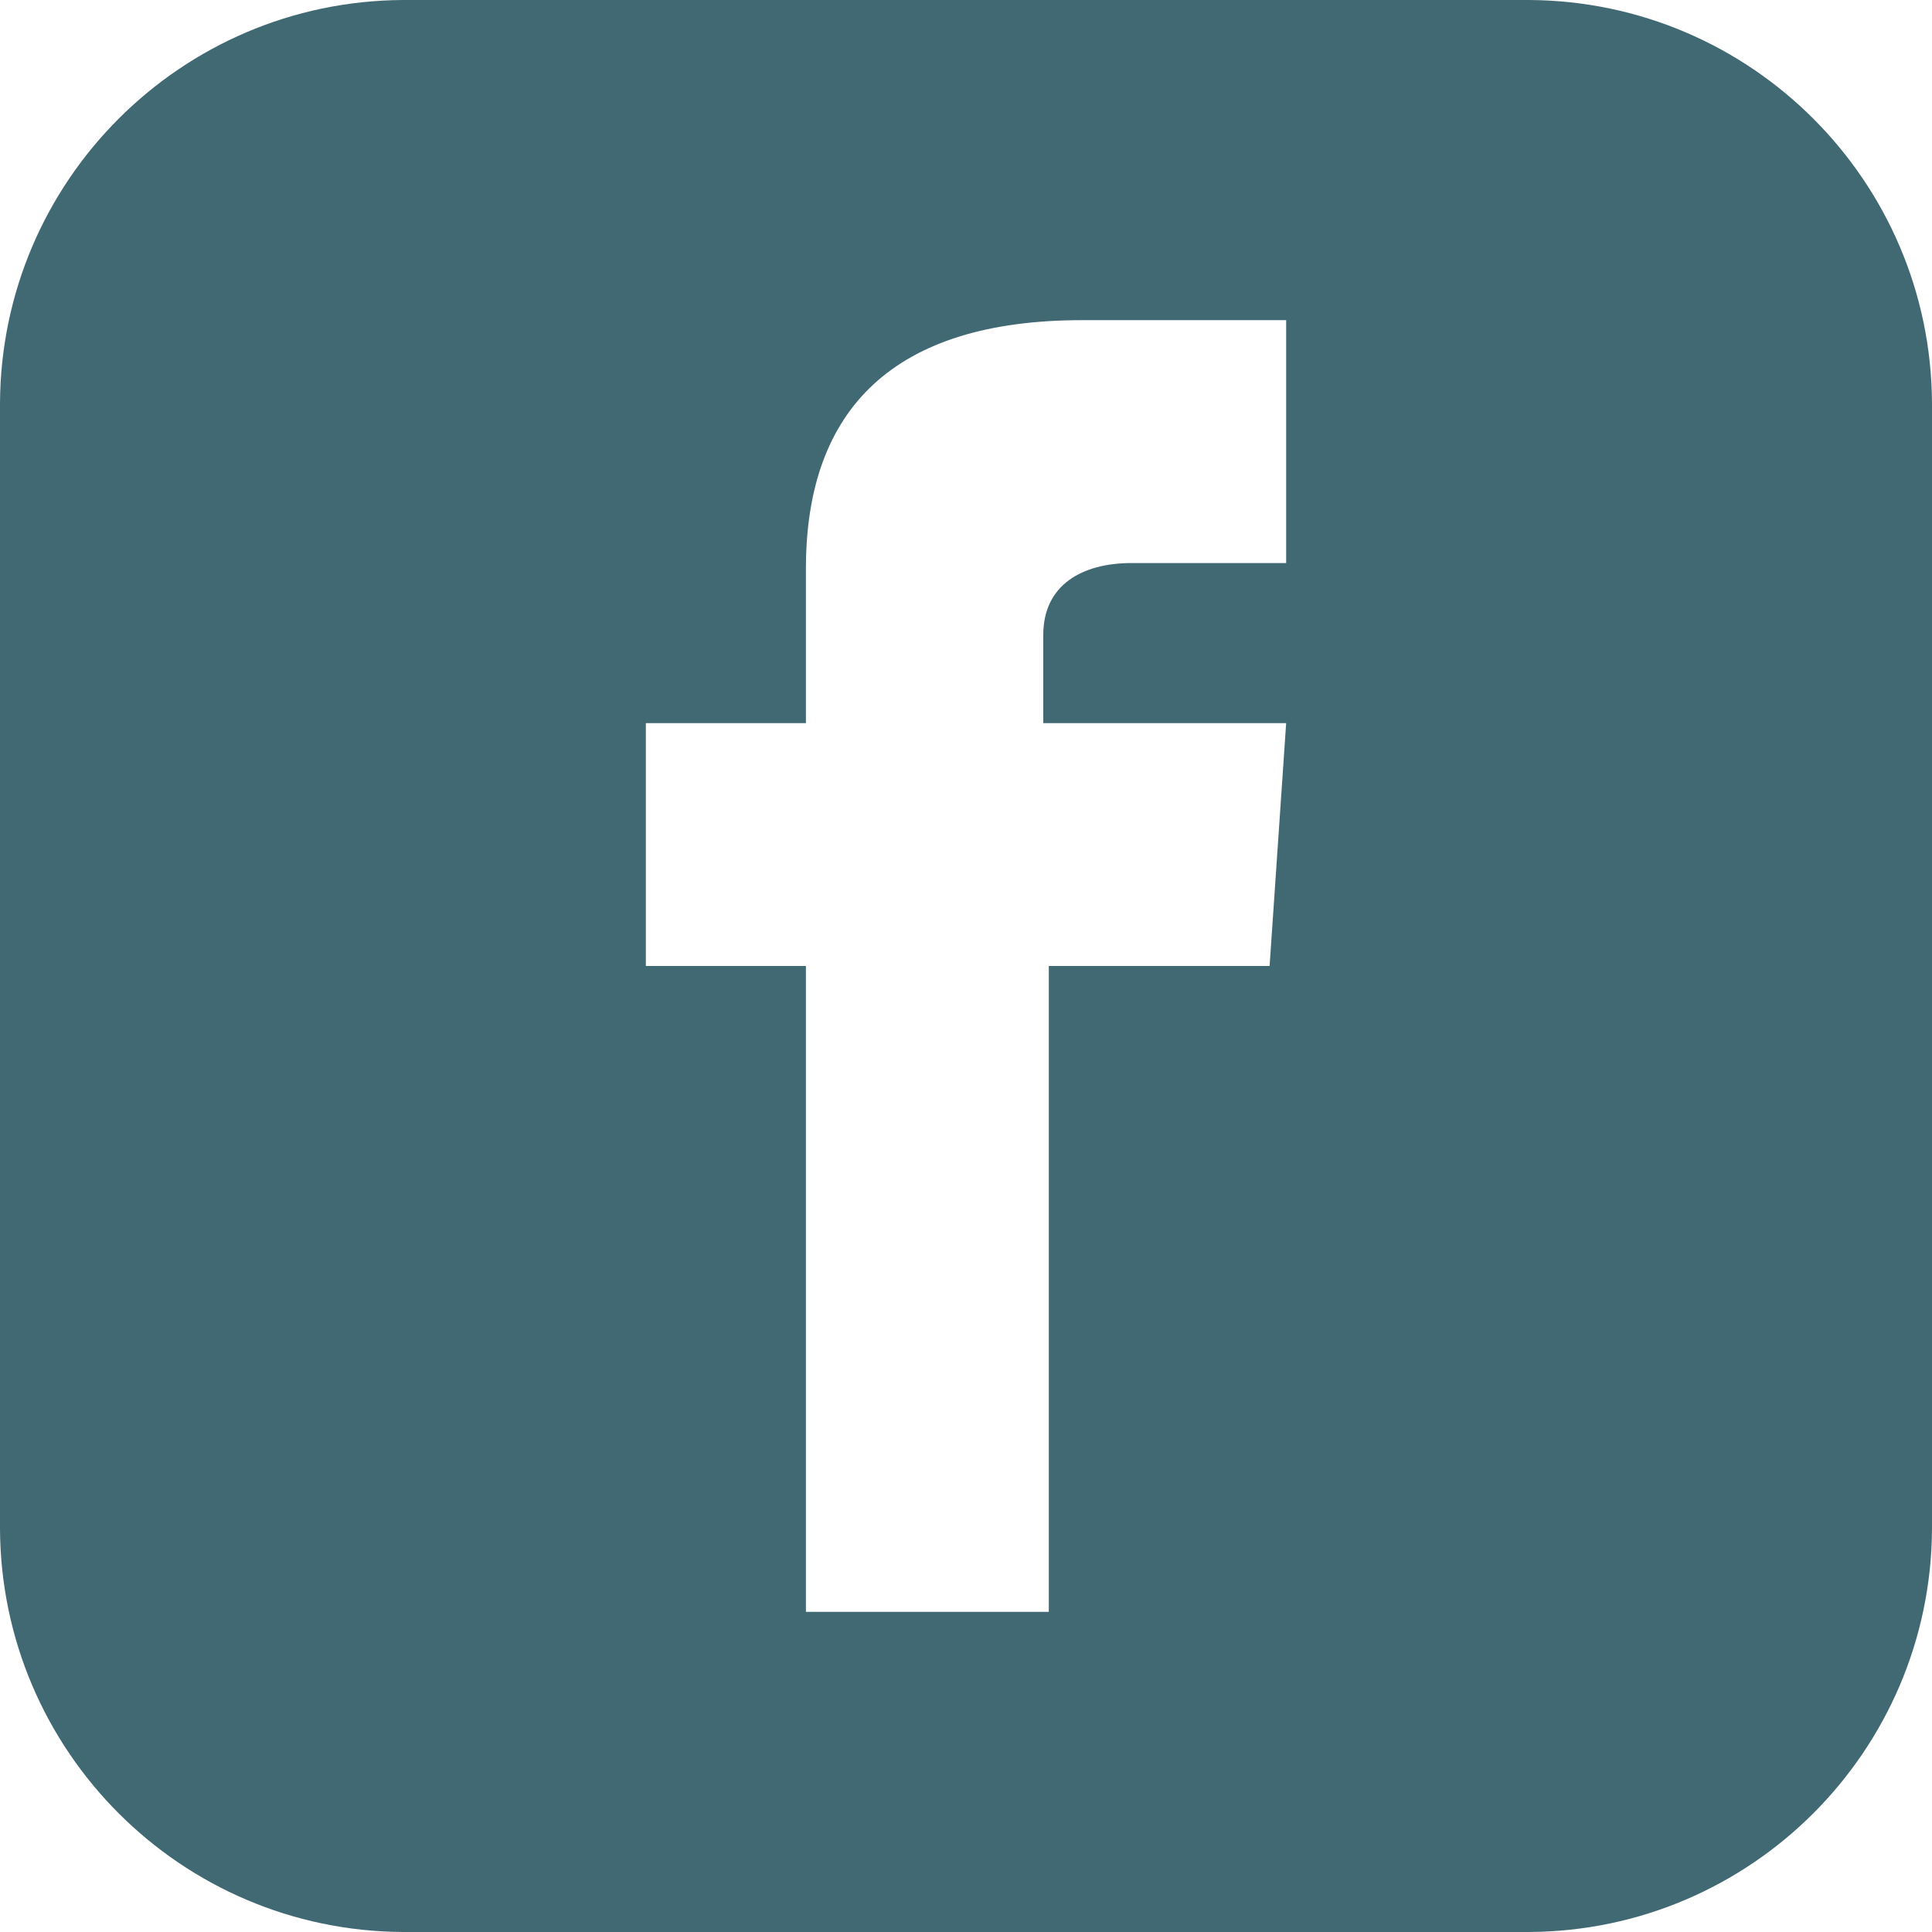 <svg width="35" height="35" xmlns="http://www.w3.org/2000/svg" xmlns:xlink="http://www.w3.org/1999/xlink" overflow="hidden"><defs><clipPath id="clip0"><rect x="727" y="592" width="35" height="35"/></clipPath></defs><g clip-path="url(#clip0)" transform="translate(-727 -592)"><path d="M754.7 592 734.3 592C730.278 592.022 727.022 595.278 727 599.3L727 619.7C727.022 623.722 730.278 626.978 734.3 627L754.7 627C758.722 626.978 761.978 623.722 762 619.7L762 599.3C761.978 595.278 758.722 592.022 754.7 592ZM750.3 602.2 747.5 602.2C746.6 602.2 745.9 602.6 745.9 603.5L745.9 605.1 750.3 605.1 750 609.5 746 609.5 746 621.2 741.6 621.2 741.6 609.5 738.7 609.5 738.7 605.1 741.6 605.1 741.6 602.3C741.6 599.4 743.2 597.8 746.6 597.8L750.3 597.8 750.3 602.2Z" fill="#416973"/></g></svg>